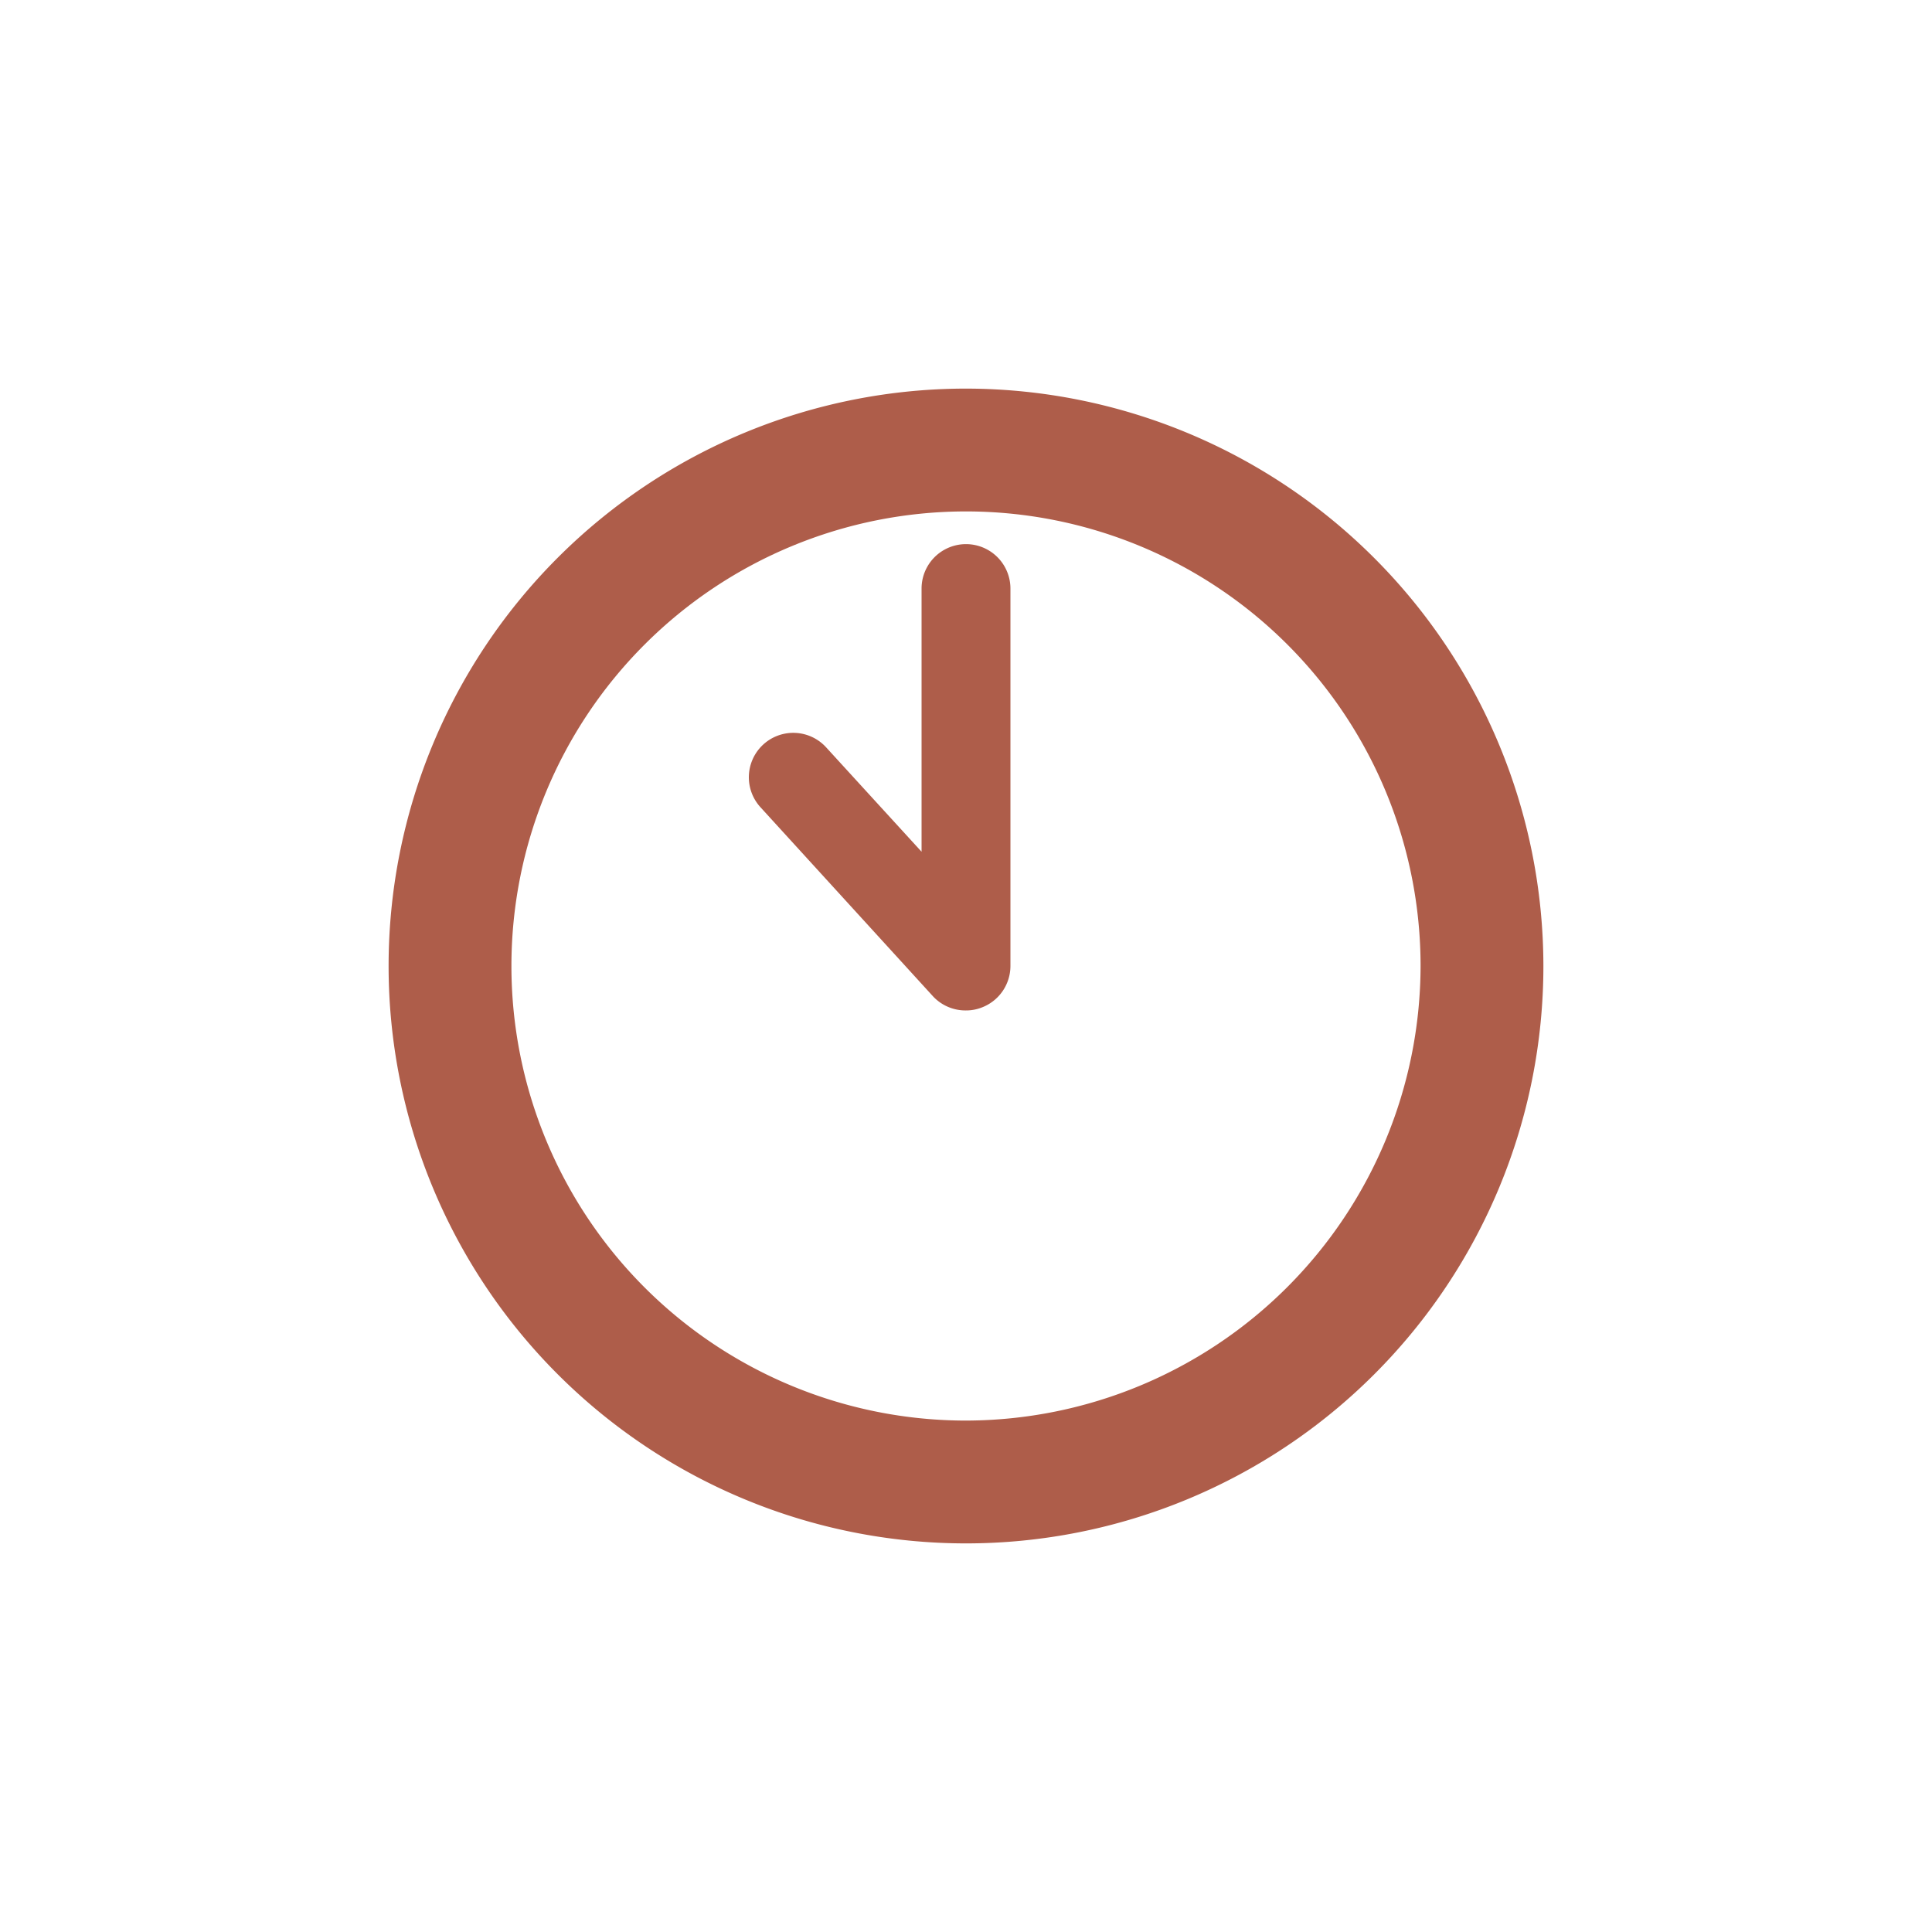 <svg xmlns="http://www.w3.org/2000/svg" viewBox="0 0 140 140"><title>cases-rurals-manacor-prohibit-renou-23h-icona</title><g id="Capa_2" data-name="Capa 2"><g id="Capa_1-2" data-name="Capa 1"><path d="M70,28.16A41.84,41.84,0,1,0,111.84,70,41.88,41.88,0,0,0,70,28.16Zm0,74.78A32.94,32.94,0,1,1,102.94,70,33,33,0,0,1,70,102.94Z" style="fill:#ae5d4a"/><path d="M70,73.22a3.22,3.22,0,0,1-2.37-1L55.11,58.5a3.22,3.22,0,0,1,4.75-4.35l6.92,7.57V42.65a3.22,3.22,0,0,1,6.44,0V70a3.22,3.22,0,0,1-2.06,3A3.1,3.1,0,0,1,70,73.22Z" style="fill:#ae5d4a"/><rect width="140" height="140" style="fill:none"/></g></g></svg>